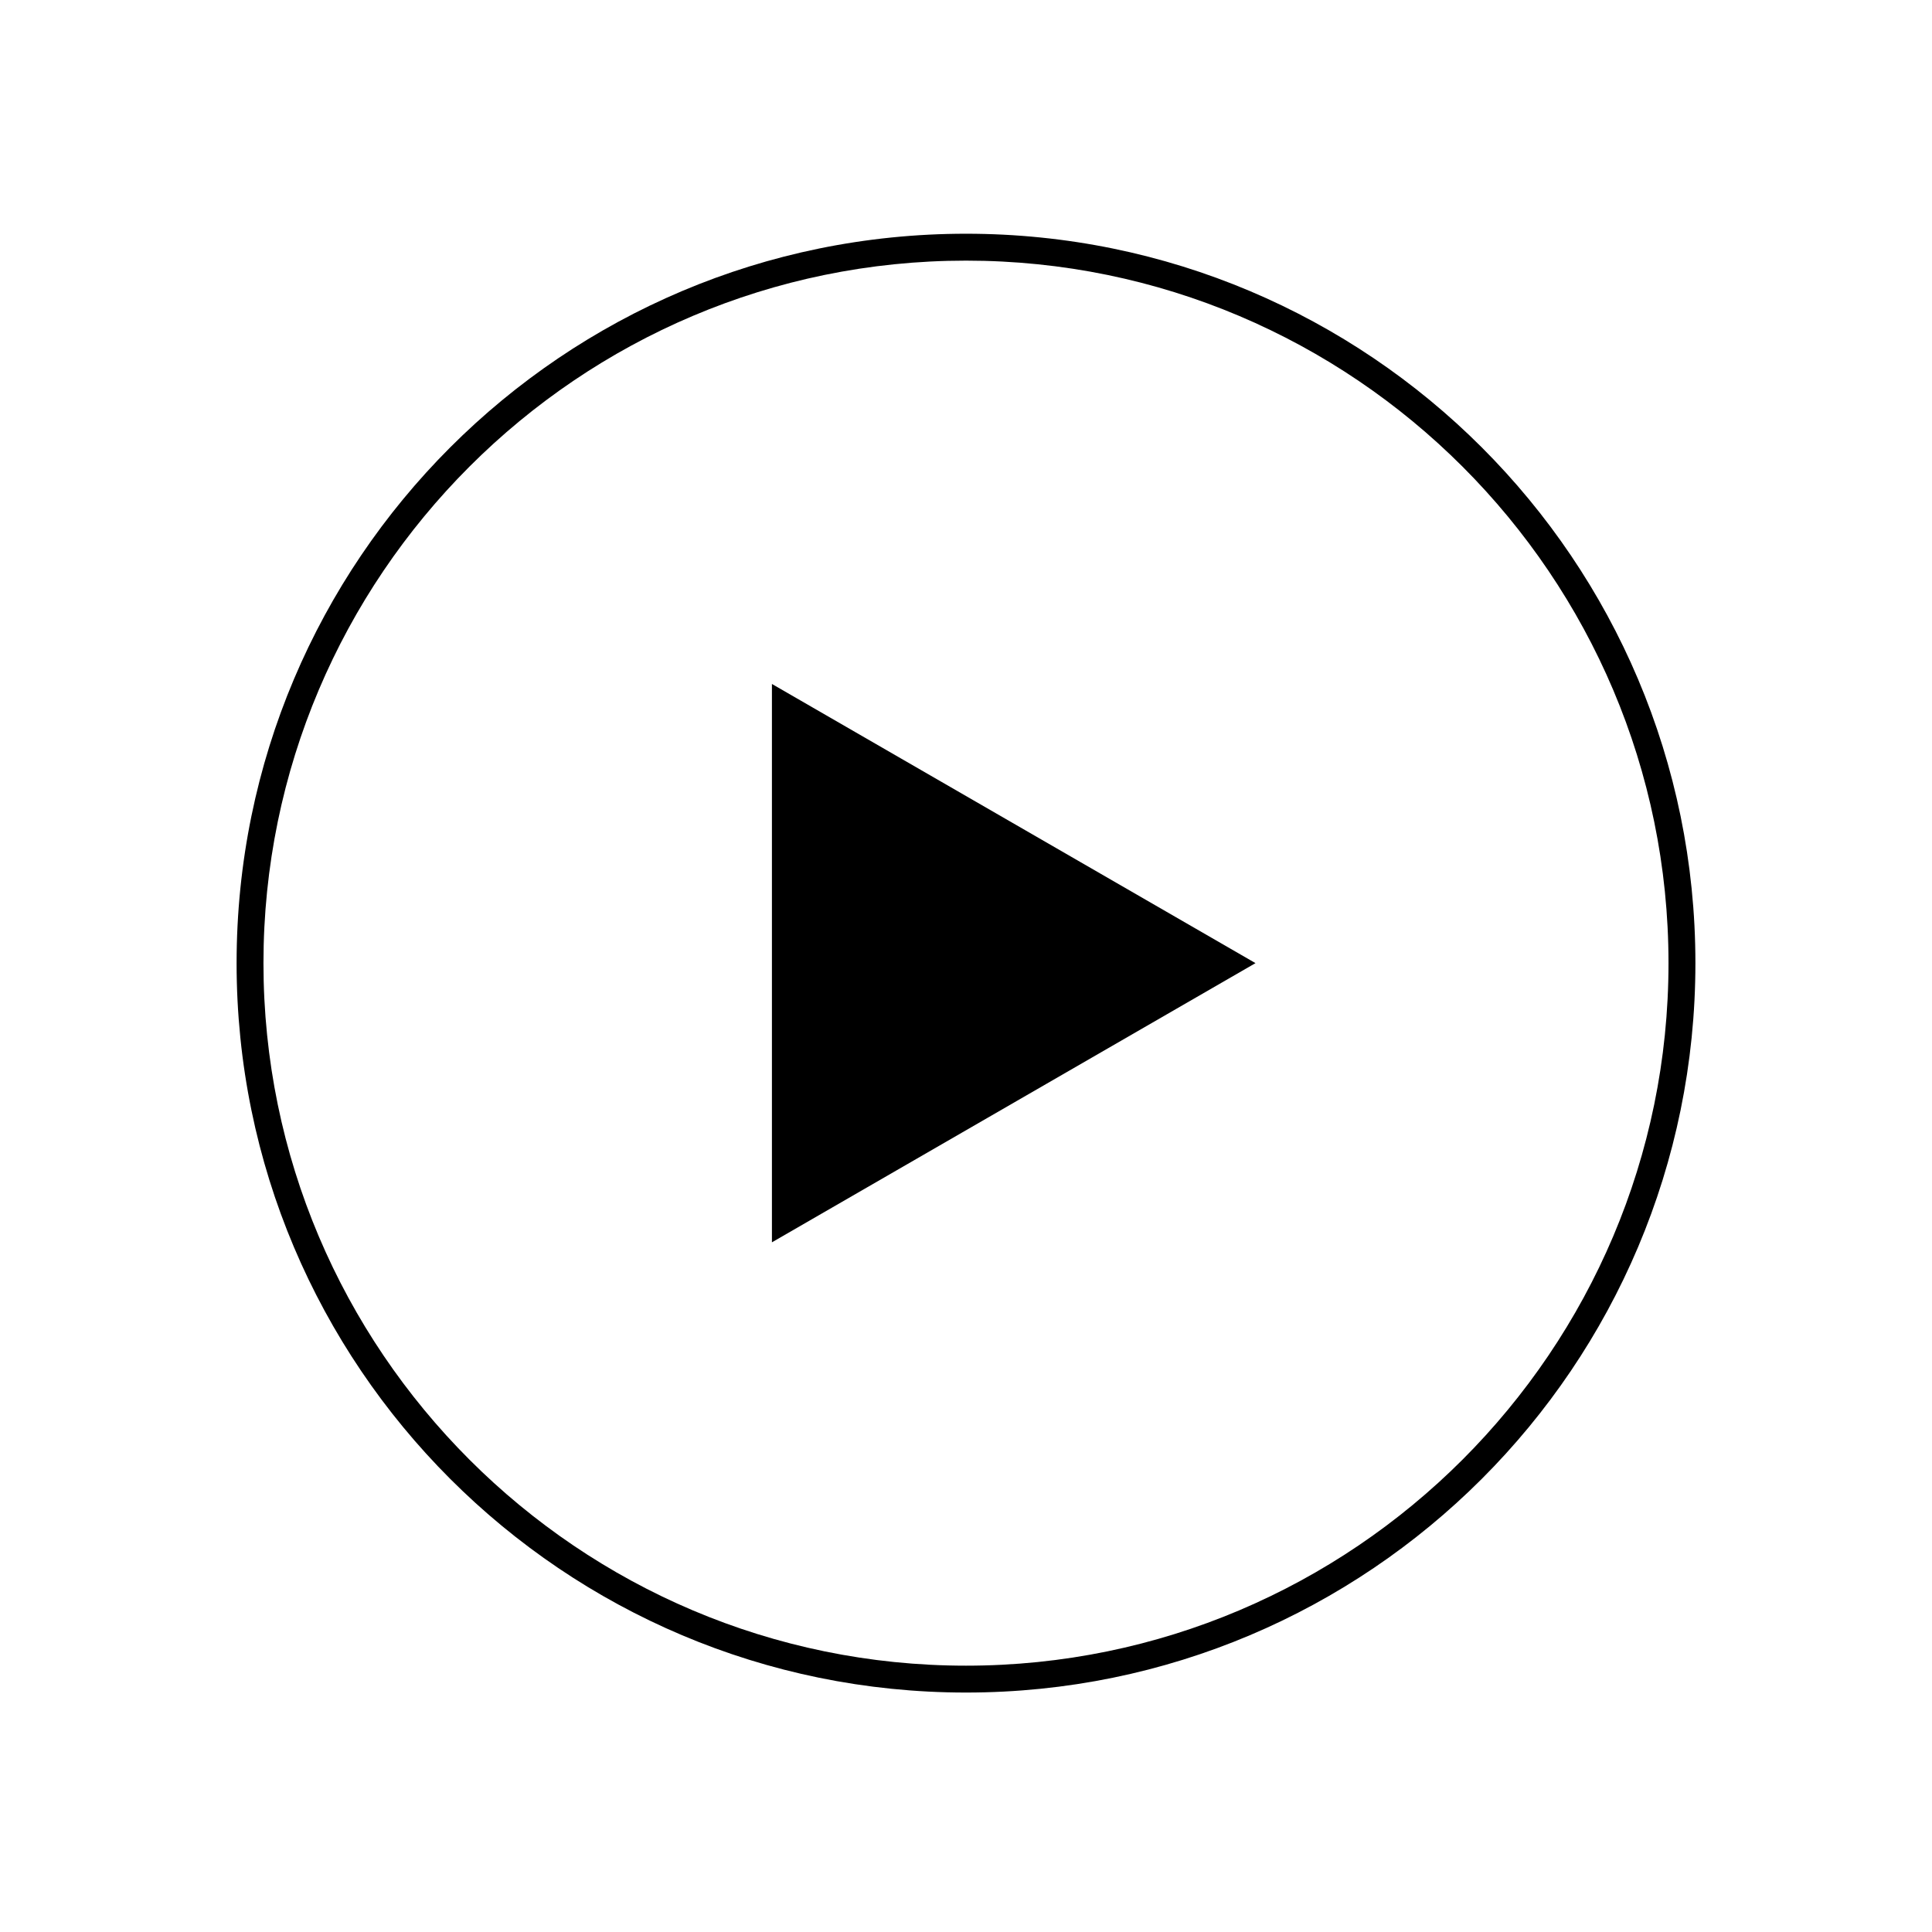 <?xml version="1.0" encoding="UTF-8"?>
<!-- The Best Svg Icon site in the world: iconSvg.co, Visit us! https://iconsvg.co -->
<svg fill="#000000" width="800px" height="800px" version="1.1" viewBox="144 144 512 512" xmlns="http://www.w3.org/2000/svg">
 <g>
  <path d="m400 213.07c102.66 0 186.17 83.516 186.17 186.17s-83.516 186.18-186.17 186.18-186.18-83.52-186.18-186.18 83.52-186.17 186.18-186.17m0-7.129c-106.76 0-193.3 86.543-193.3 193.3-0.004 106.76 86.543 193.3 193.3 193.3s193.3-86.543 193.3-193.3-86.547-193.3-193.3-193.3z"/>
  <path d="m350.35 328.35 122.8 70.898-122.8 70.898z"/>
  <path d="m352.13 331.43 117.45 67.812-117.45 67.812v-135.62m-3.562-6.176v147.97l128.15-73.988z"/>
 </g>
</svg>